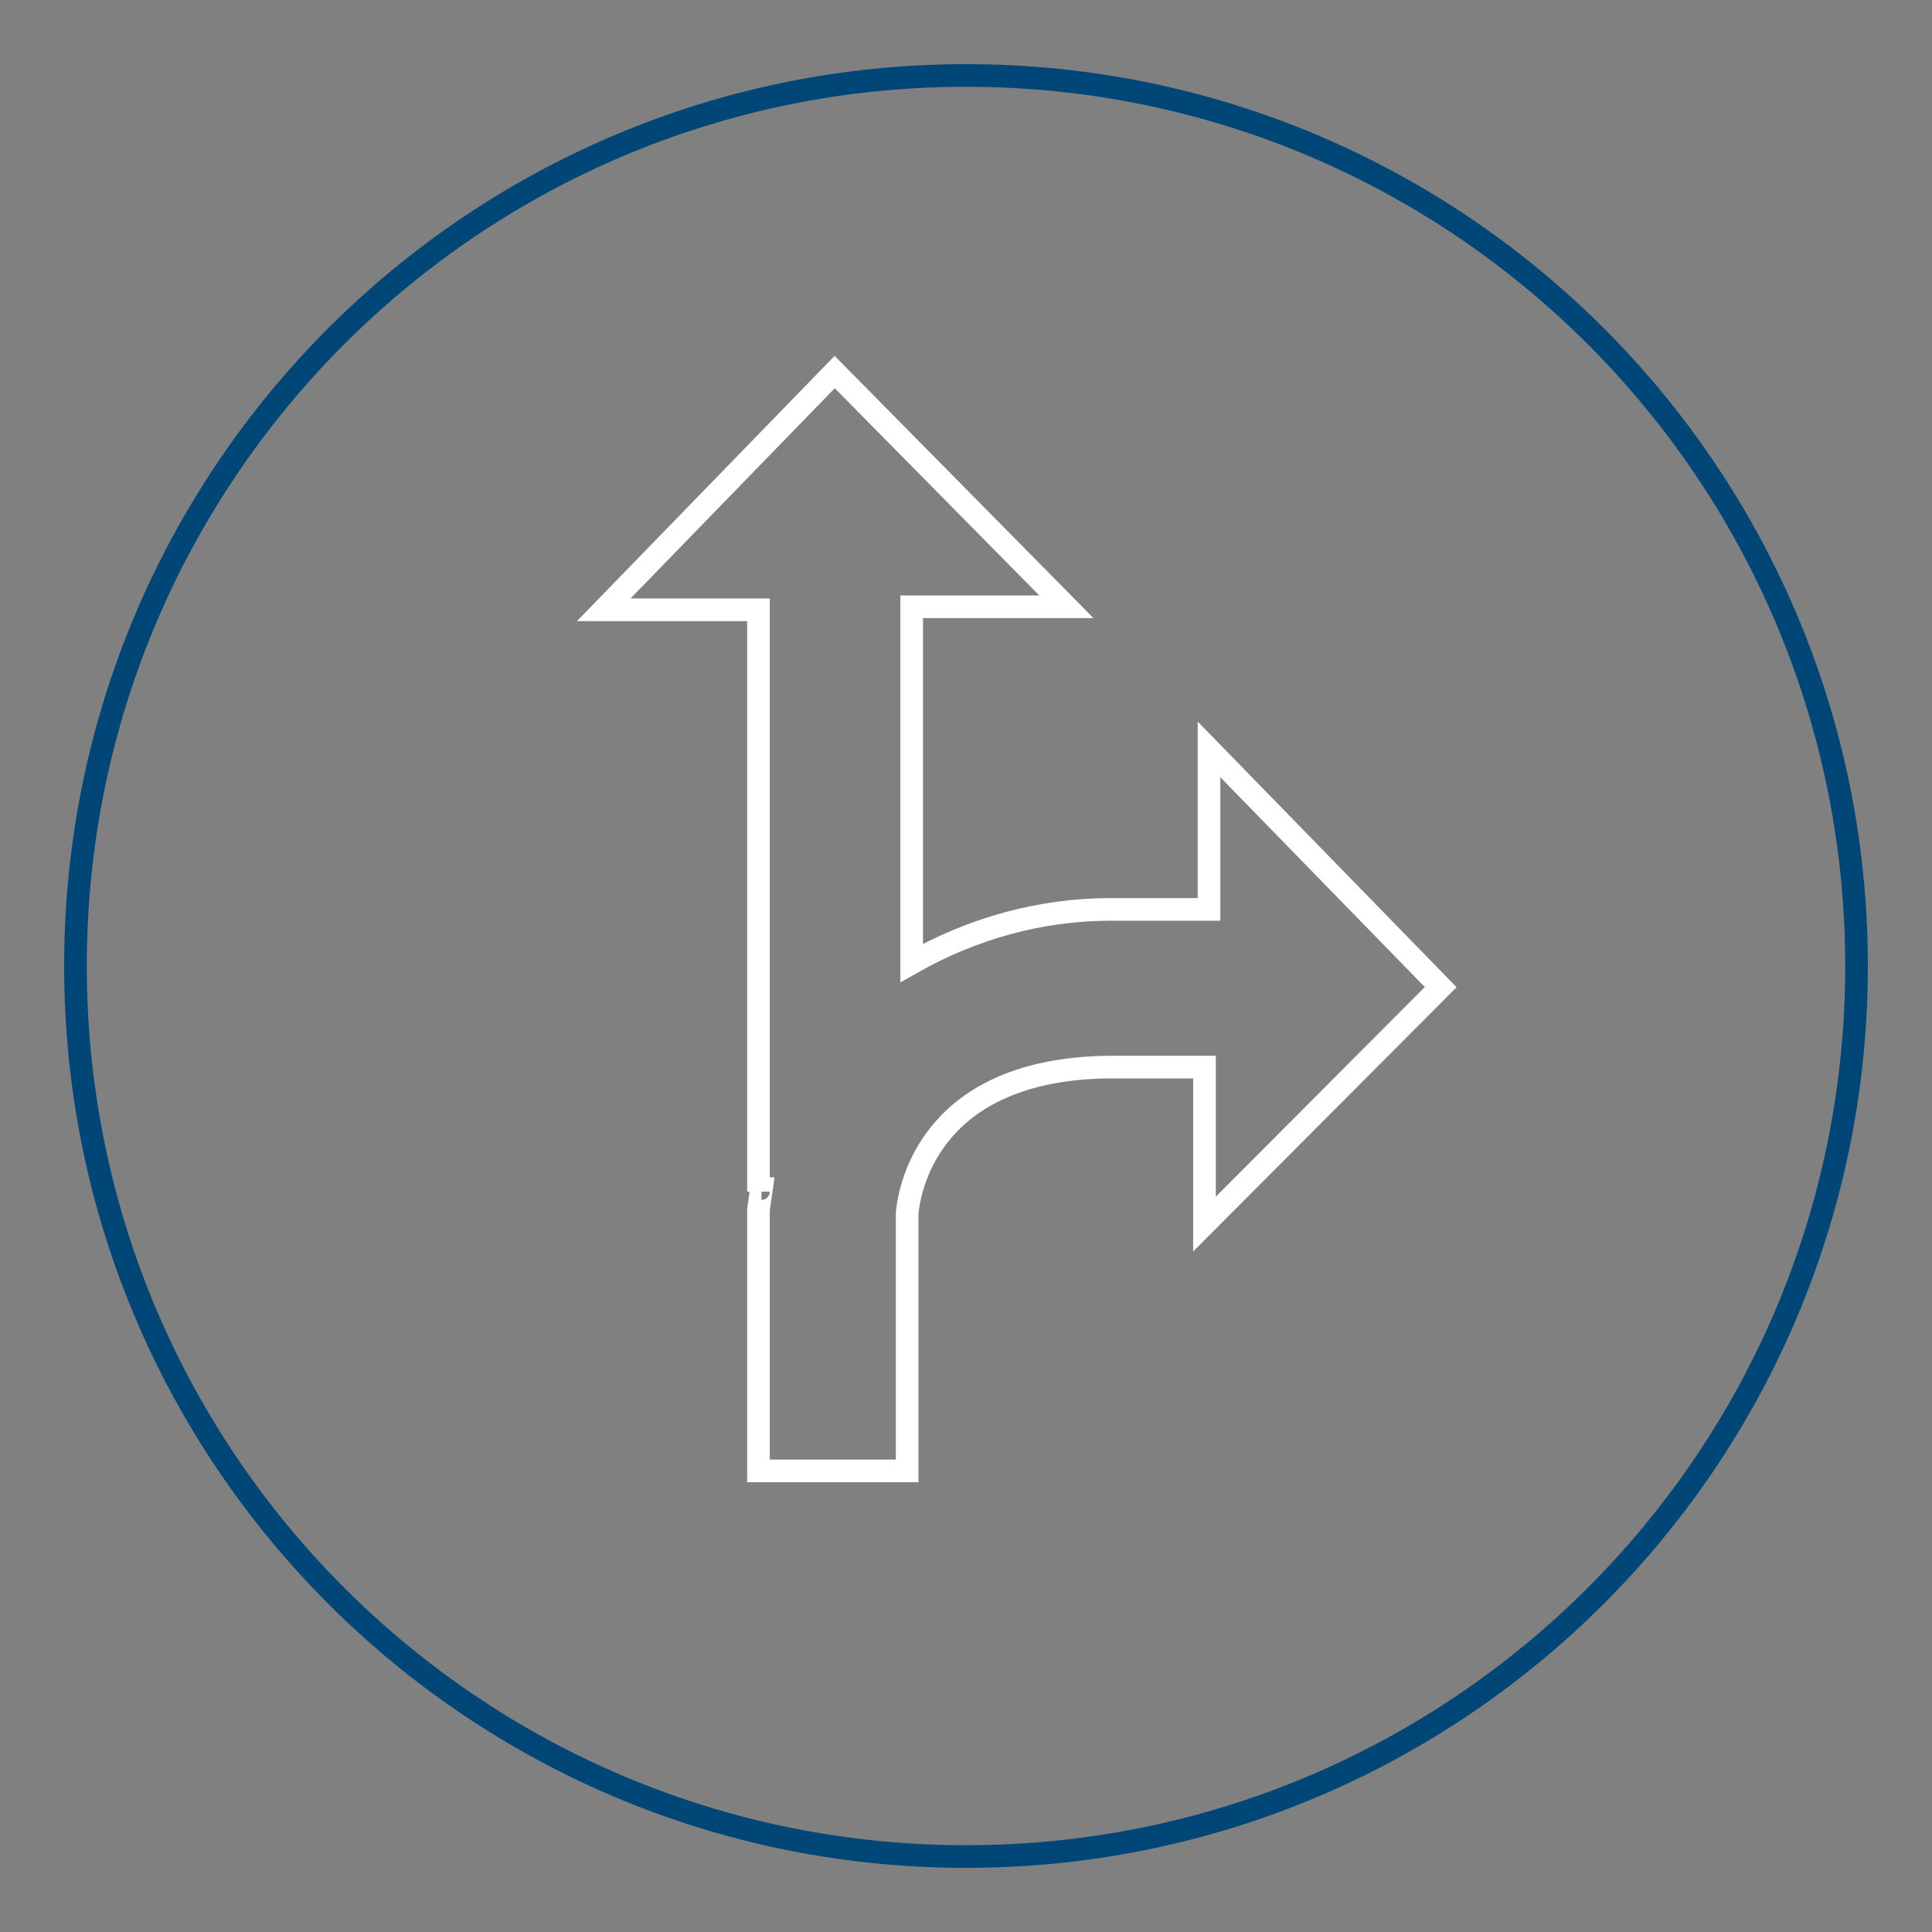 <?xml version="1.0" encoding="utf-8"?>
<!-- Svg Vector Icons : http://www.onlinewebfonts.com/icon -->
<!DOCTYPE svg PUBLIC "-//W3C//DTD SVG 1.1//EN" "http://www.w3.org/Graphics/SVG/1.1/DTD/svg11.dtd">
<svg version="1.1" xmlns="http://www.w3.org/2000/svg" xmlns:xlink="http://www.w3.org/1999/xlink" x="0px" y="0px" viewBox="0 0 256 256" enable-background="new 0 0 256 256" xml:space="preserve">
<rect x="0" y="0" width="256" height="256" fill="#808080" stroke="none"/>
<g> <path stroke-width="3" fill-opacity="0" stroke="#004677"  d="M10,128c0,65.2,52.8,118,118,118c65.2,0,118-52.8,118-118c0-65.2-52.8-118-118-118C62.8,10,10,62.8,10,128 L10,128z"/> <path stroke-width="3" fill-opacity="0" stroke="#ffffff"  d="M190.9,130.8l-30.7-31.5v21.2h-13c-9.3,0-18.3,2.5-26.4,7.1V80.4h20.5l-30.7-31.1L80,80.8h20.5v77.1 c0-0.2,0.2-0.4,0.4-0.4c0,0,0,0,0,0l-0.4,2.8v34.6h19.7v-34.2c0.4-3.9,3.5-18.9,26.4-19.3h13v20.8L190.9,130.8L190.9,130.8z"/></g>
</svg>